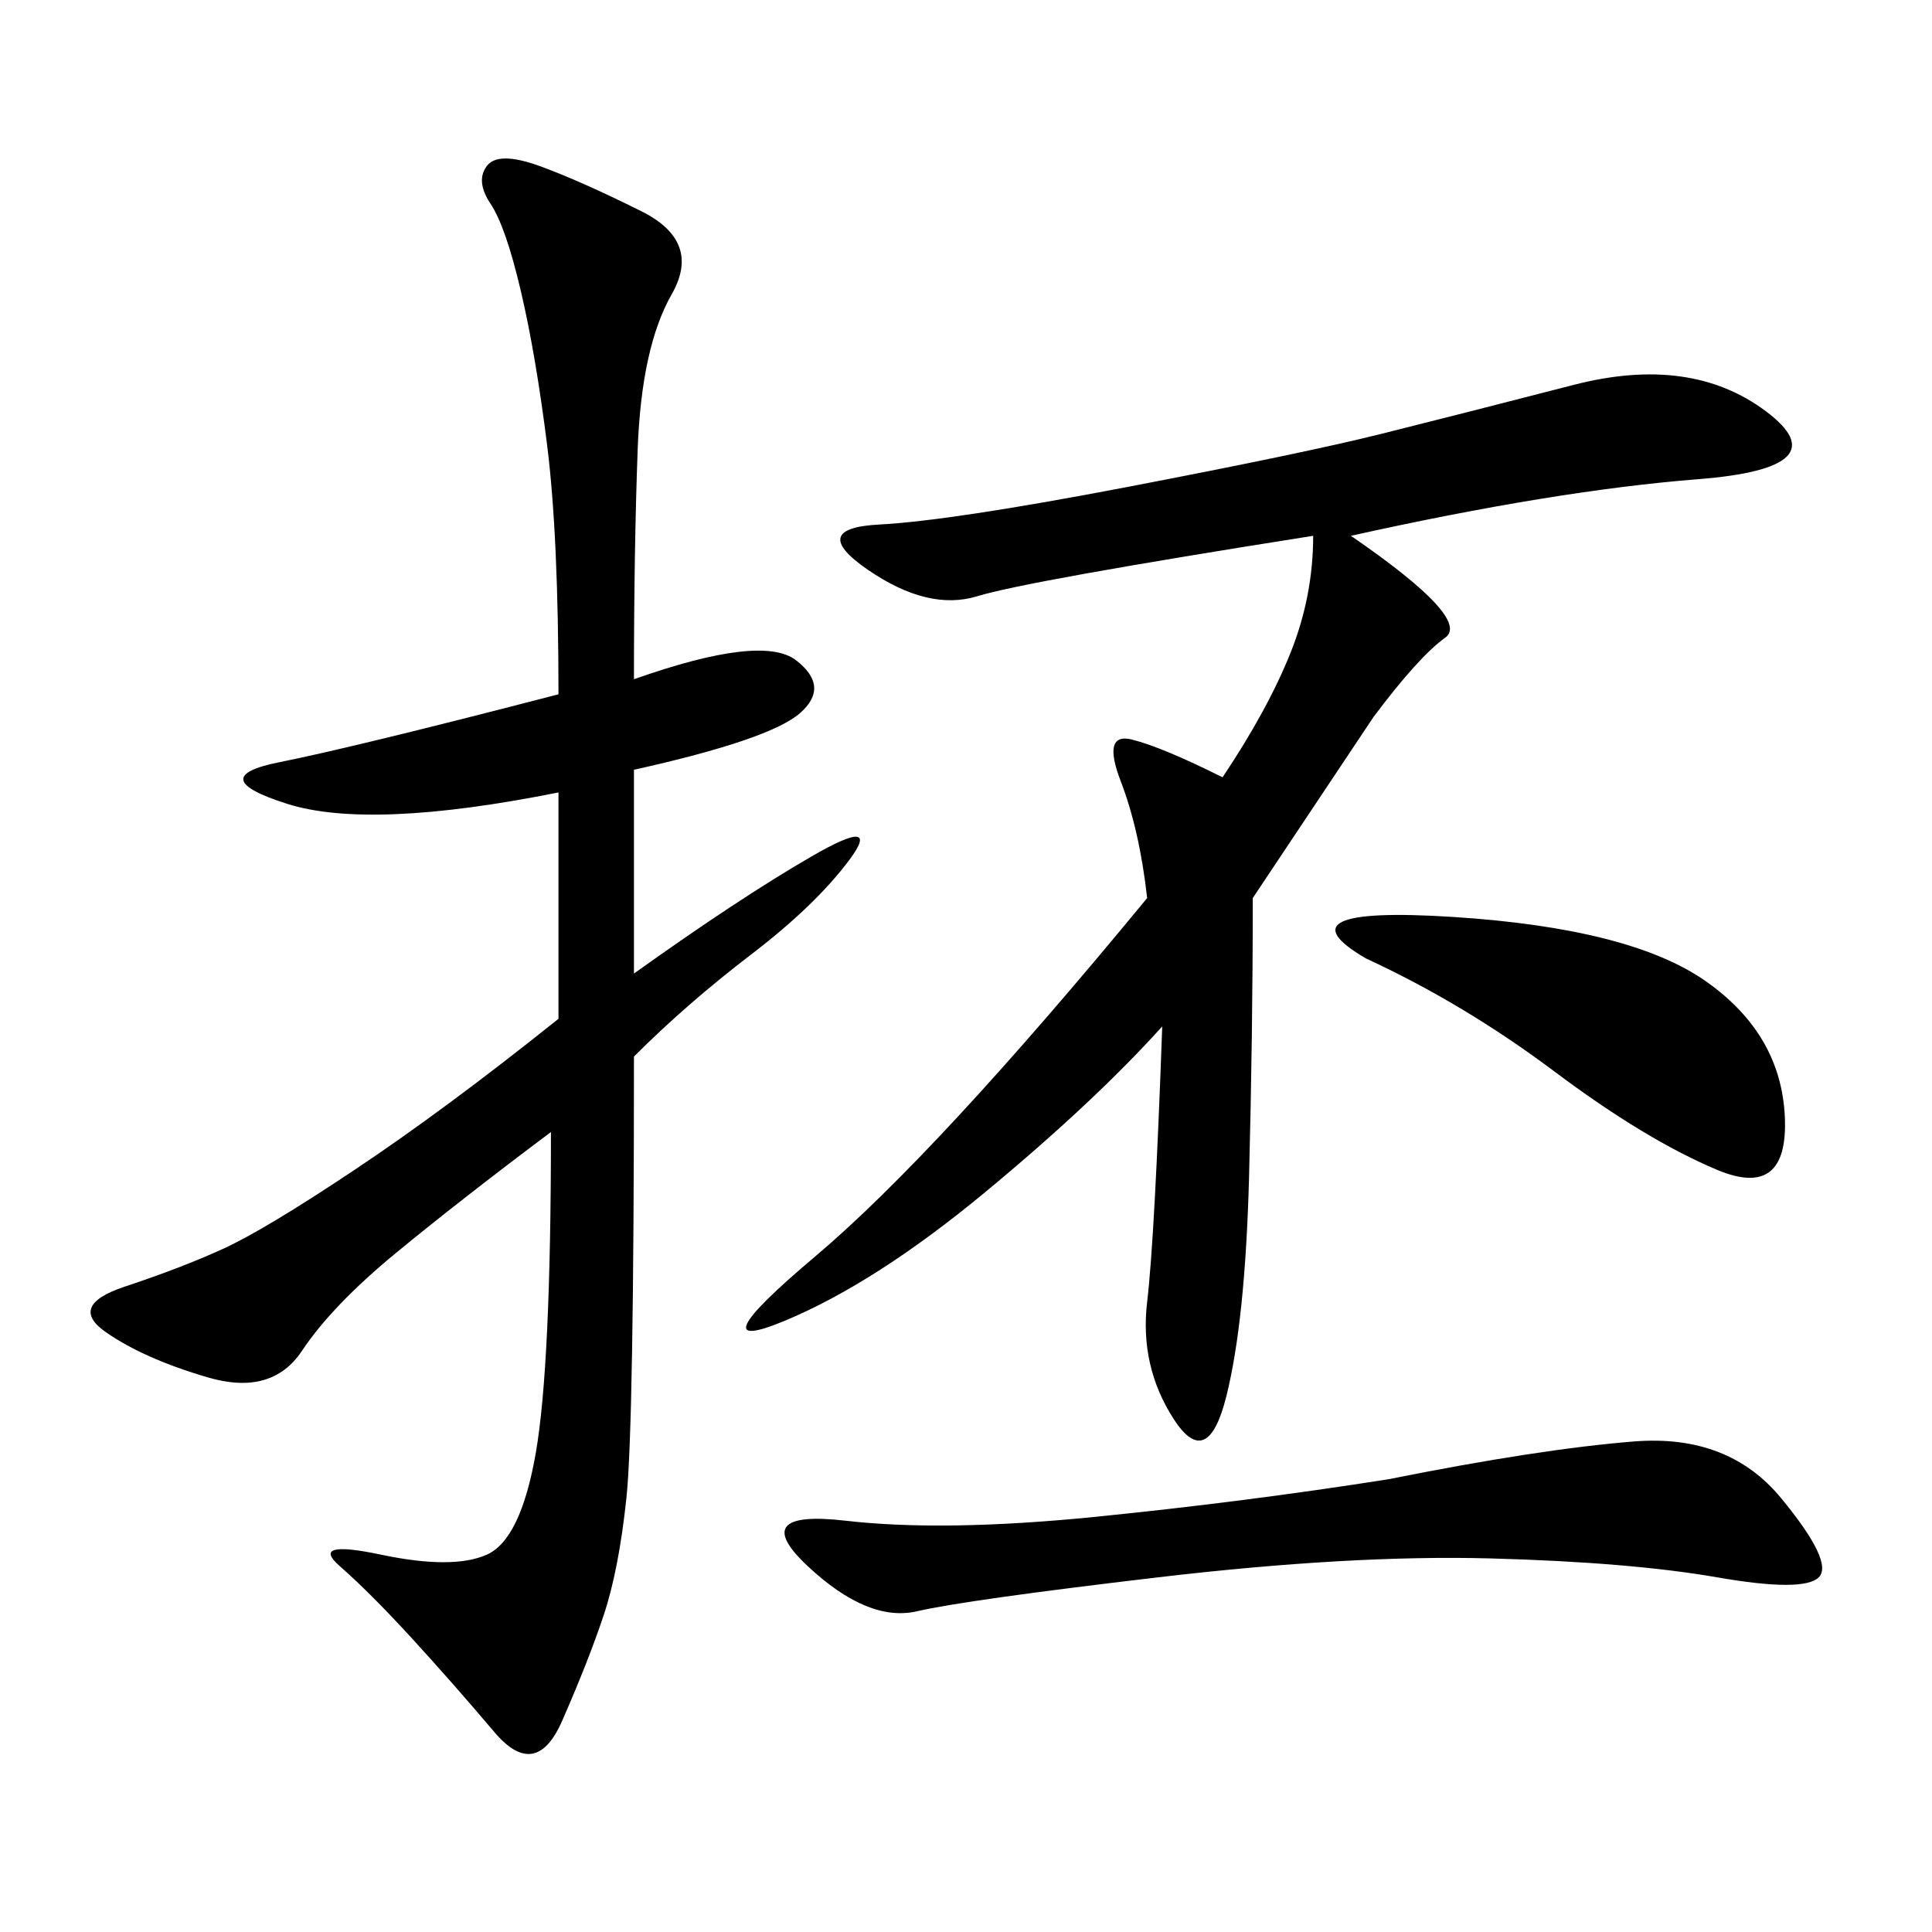<svg xmlns="http://www.w3.org/2000/svg" xmlns:xlink="http://www.w3.org/1999/xlink" width="300" height="300"><path d="M98.44 105.47Q118.36 98.44 123.63 102.54Q128.91 106.64 124.22 110.74Q119.53 114.84 98.44 119.53L98.44 119.53L98.44 151.17Q114.84 139.45 125.98 133.01Q137.11 126.56 131.84 133.59Q126.56 140.63 116.60 148.24Q106.64 155.86 98.44 164.06L98.44 164.06Q98.44 221.48 97.27 232.62Q96.09 243.75 93.75 250.78Q91.41 257.81 87.30 267.19Q83.20 276.56 76.76 268.95Q70.31 261.33 63.87 254.30Q57.42 247.27 52.73 243.16Q48.05 239.06 59.18 241.41Q70.31 243.75 75.59 241.41Q80.86 239.06 83.20 225.59Q85.55 212.11 85.55 175.78L85.55 175.78Q71.48 186.33 61.52 194.53Q51.56 202.73 46.88 209.77Q42.19 216.80 32.23 213.87Q22.27 210.94 16.41 206.84Q10.55 202.73 19.34 199.80Q28.13 196.88 34.57 193.95Q41.02 191.02 55.08 181.64Q69.14 172.27 86.72 158.20L86.72 158.20L86.72 123.05Q57.42 128.91 44.53 124.80Q31.64 120.70 43.36 118.36Q55.08 116.02 86.72 107.81L86.72 107.81Q86.72 83.20 84.96 69.14Q83.20 55.08 80.86 45.12Q78.52 35.16 76.17 31.64Q73.83 28.13 75.59 25.78Q77.34 23.44 83.79 25.78Q90.23 28.13 99.61 32.81Q108.98 37.50 104.30 45.70Q99.61 53.91 99.02 69.73Q98.44 85.55 98.44 105.47L98.44 105.47ZM209.77 83.20Q228.52 96.09 224.41 99.02Q220.31 101.95 213.28 111.33L213.28 111.33L194.53 139.45Q194.53 160.55 193.95 182.81Q193.36 205.08 190.43 216.80Q187.50 228.52 182.23 220.31Q176.95 212.11 178.13 202.15Q179.30 192.19 180.47 159.38L180.47 159.38Q169.92 171.09 152.93 185.16Q135.94 199.22 121.88 205.08Q107.81 210.94 126.56 195.12Q145.31 179.30 178.13 139.45L178.13 139.45Q176.95 128.91 174.02 121.29Q171.09 113.67 175.78 114.84Q180.47 116.02 189.84 120.70L189.84 120.70Q196.88 110.16 200.39 101.37Q203.91 92.58 203.91 83.20L203.91 83.20Q159.38 90.23 151.76 92.58Q144.14 94.92 134.77 88.48Q125.39 82.03 136.52 81.45Q147.66 80.86 175.20 75.59Q202.73 70.31 214.45 67.38Q226.17 64.45 244.34 59.77Q262.50 55.08 274.22 63.87Q285.94 72.66 263.67 74.41Q241.41 76.17 209.77 83.20L209.77 83.20ZM215.63 229.69Q239.06 225 253.71 223.83Q268.36 222.66 276.56 232.62Q284.77 242.58 282.42 244.92Q280.08 247.27 266.60 244.92Q253.13 242.58 231.45 241.99Q209.77 241.41 179.88 244.92Q150 248.44 142.38 250.20Q134.77 251.95 125.39 243.16Q116.02 234.38 131.25 236.13Q146.48 237.89 169.92 235.55Q193.36 233.20 215.63 229.69L215.63 229.69ZM212.11 148.83Q198.05 140.63 225.59 142.38Q253.13 144.14 264.84 152.34Q276.56 160.55 277.15 173.44Q277.73 186.33 266.60 181.64Q255.47 176.95 241.41 166.41Q227.34 155.86 212.11 148.83L212.11 148.83Z"/></svg>
